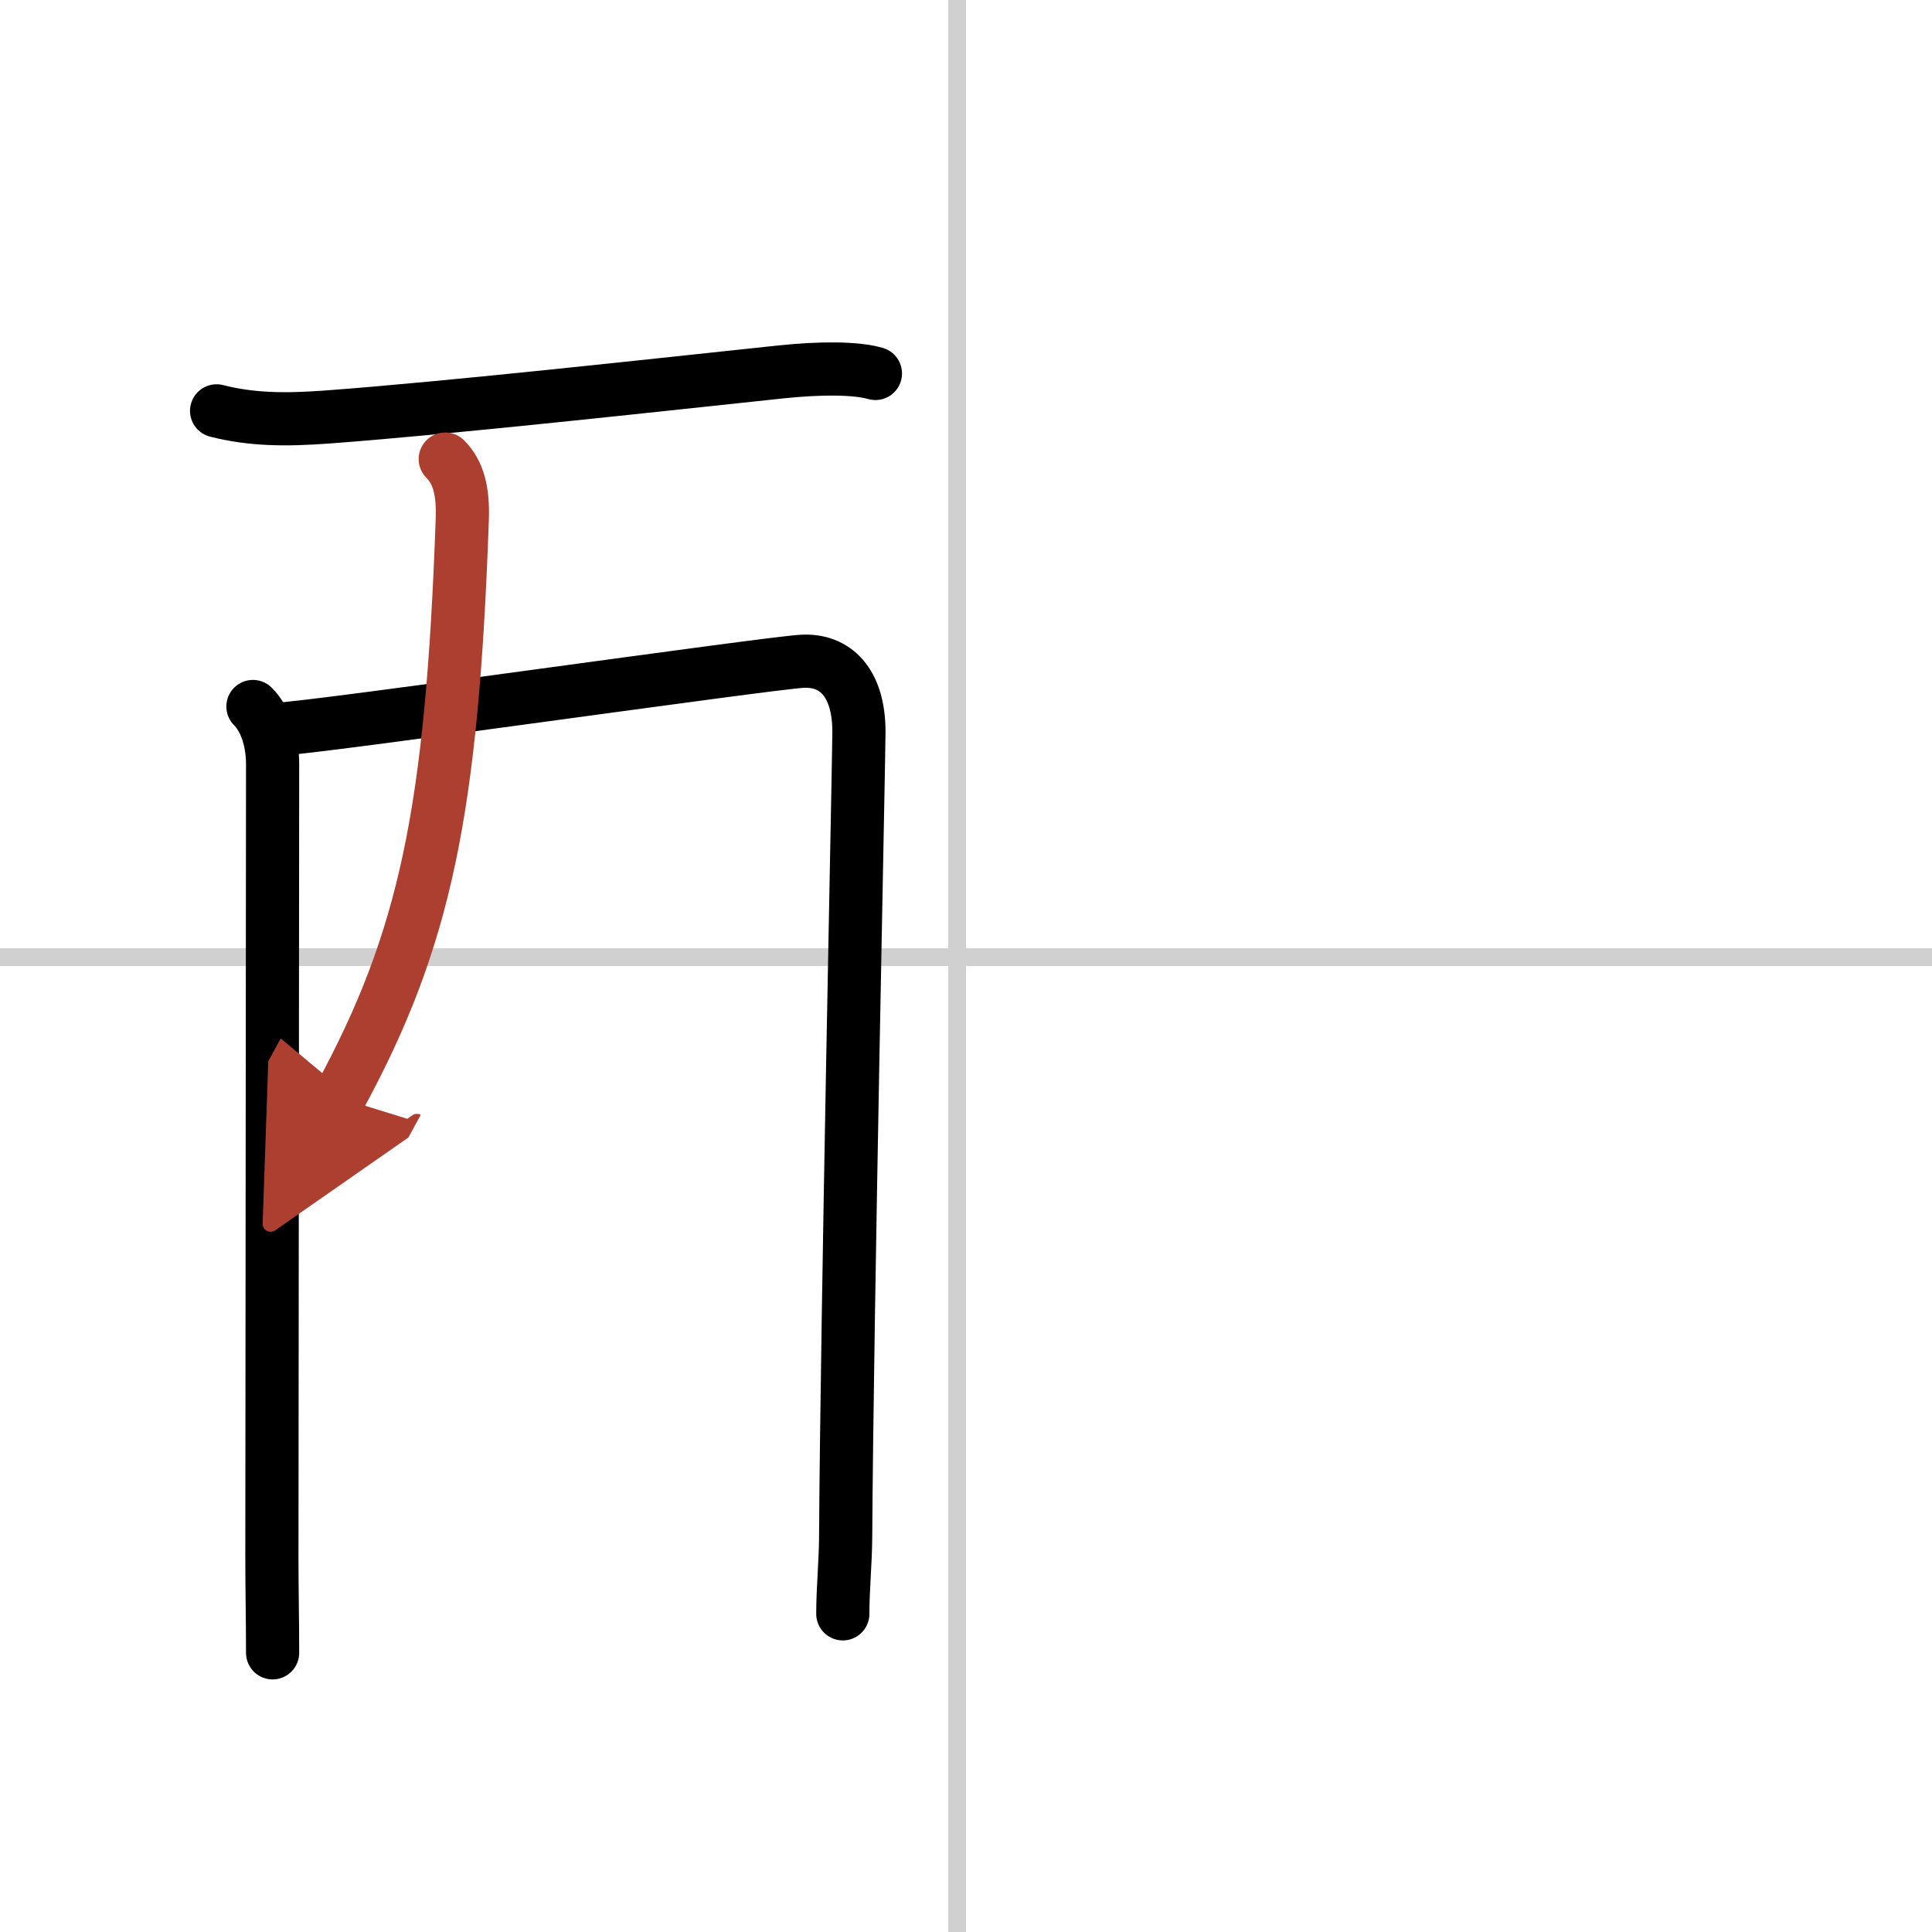 <svg width="400" height="400" viewBox="0 0 109 109" xmlns="http://www.w3.org/2000/svg"><defs><marker id="a" markerWidth="4" orient="auto" refX="1" refY="5" viewBox="0 0 10 10"><polyline points="0 0 10 5 0 10 1 5" fill="#ad3f31" stroke="#ad3f31"/></marker></defs><g fill="none" stroke="#000" stroke-linecap="round" stroke-linejoin="round" stroke-width="3"><rect width="100%" height="100%" fill="#fff" stroke="#fff"/><line x1="54" x2="54" y2="109" stroke="#d0d0d0" stroke-width="1"/><line x2="109" y1="54" y2="54" stroke="#d0d0d0" stroke-width="1"/><path d="m12.22 23.18c1.96 0.5 3.86 0.52 6.2 0.35 7.12-0.53 18.75-1.82 25.66-2.55 2.2-0.23 4.21-0.23 5.31 0.09"/><path d="m14.27 39.86c0.75 0.75 1.11 2.01 1.11 3.26 0 0.85-0.03 34.89-0.04 44.75 0 1.79 0.04 3.58 0.04 5.38"/><path d="m15.6 41.15c2.48-0.12 27.36-3.69 29.63-3.84 1.89-0.12 3.23 1.19 3.23 3.98 0 1.46-0.67 32.48-0.75 45.45-0.01 1.44-0.16 2.88-0.16 4.31"/><path d="M25.12,25.9c0.74,0.74,1.02,1.79,0.96,3.42C25.5,45.75,24,53,19.14,61.93" marker-end="url(#a)" stroke="#ad3f31"/></g></svg>
